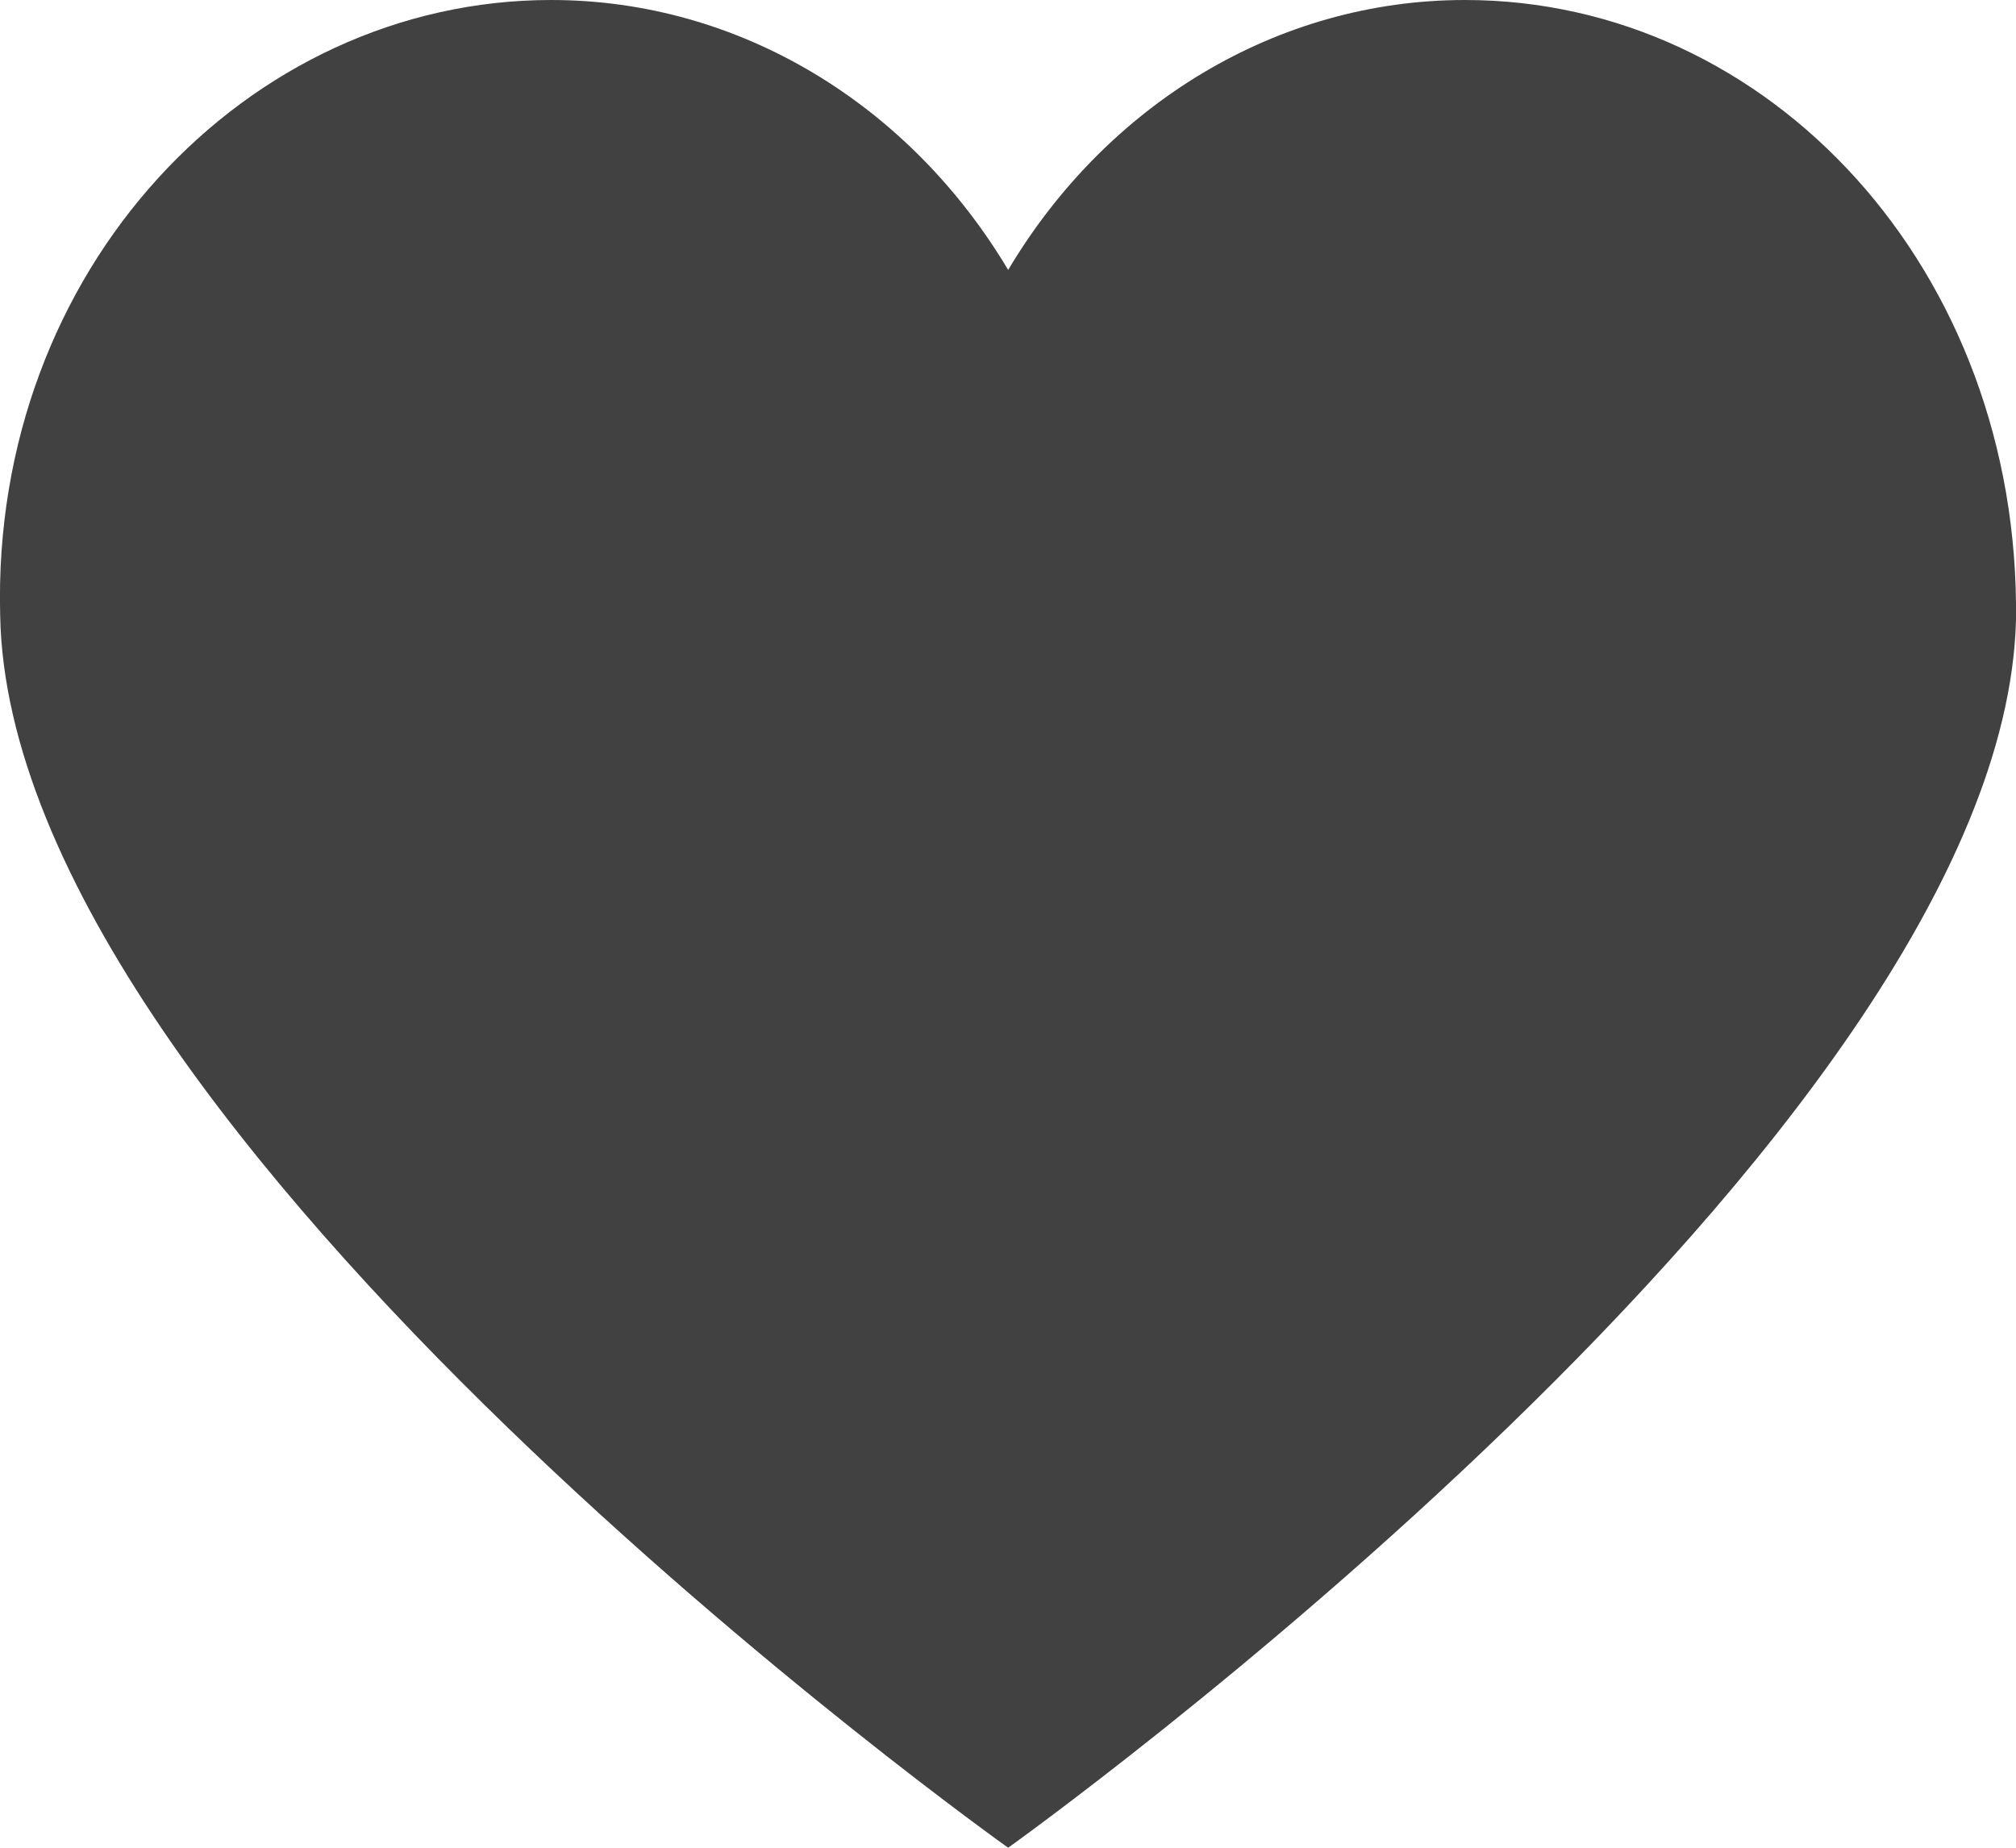 <?xml version="1.0" encoding="UTF-8" standalone="no"?>
<svg width="12px" height="11px" viewBox="0 0 12 11" version="1.1" xmlns="http://www.w3.org/2000/svg" xmlns:xlink="http://www.w3.org/1999/xlink">
    <!-- Generator: Sketch 50.2 (55047) - http://www.bohemiancoding.com/sketch -->
    <title>Shape</title>
    <desc>Created with Sketch.</desc>
    <defs></defs>
    <g id="Page-1" stroke="none" stroke-width="1" fill="none" fill-rule="evenodd">
        <g id="home" transform="translate(-525, -1227)" fill="#414141" fill-rule="nonzero">
            <path d="M533.72,1227 C532.6,1227 531.587,1227.622 531.001,1228.607 C530.414,1227.622 529.401,1227 528.281,1227 C526.468,1227 524.948,1228.607 525.001,1230.662 C525.055,1233.774 531.001,1238 531.001,1238 C531.001,1238 531.001,1238 531.001,1237.971 C531.001,1238 531.001,1238 531.001,1238 C531.001,1238 536.92,1233.774 537,1230.691 C537.026,1228.607 535.533,1227 533.72,1227 Z" id="Shape"></path>
        </g>
    </g>
</svg>